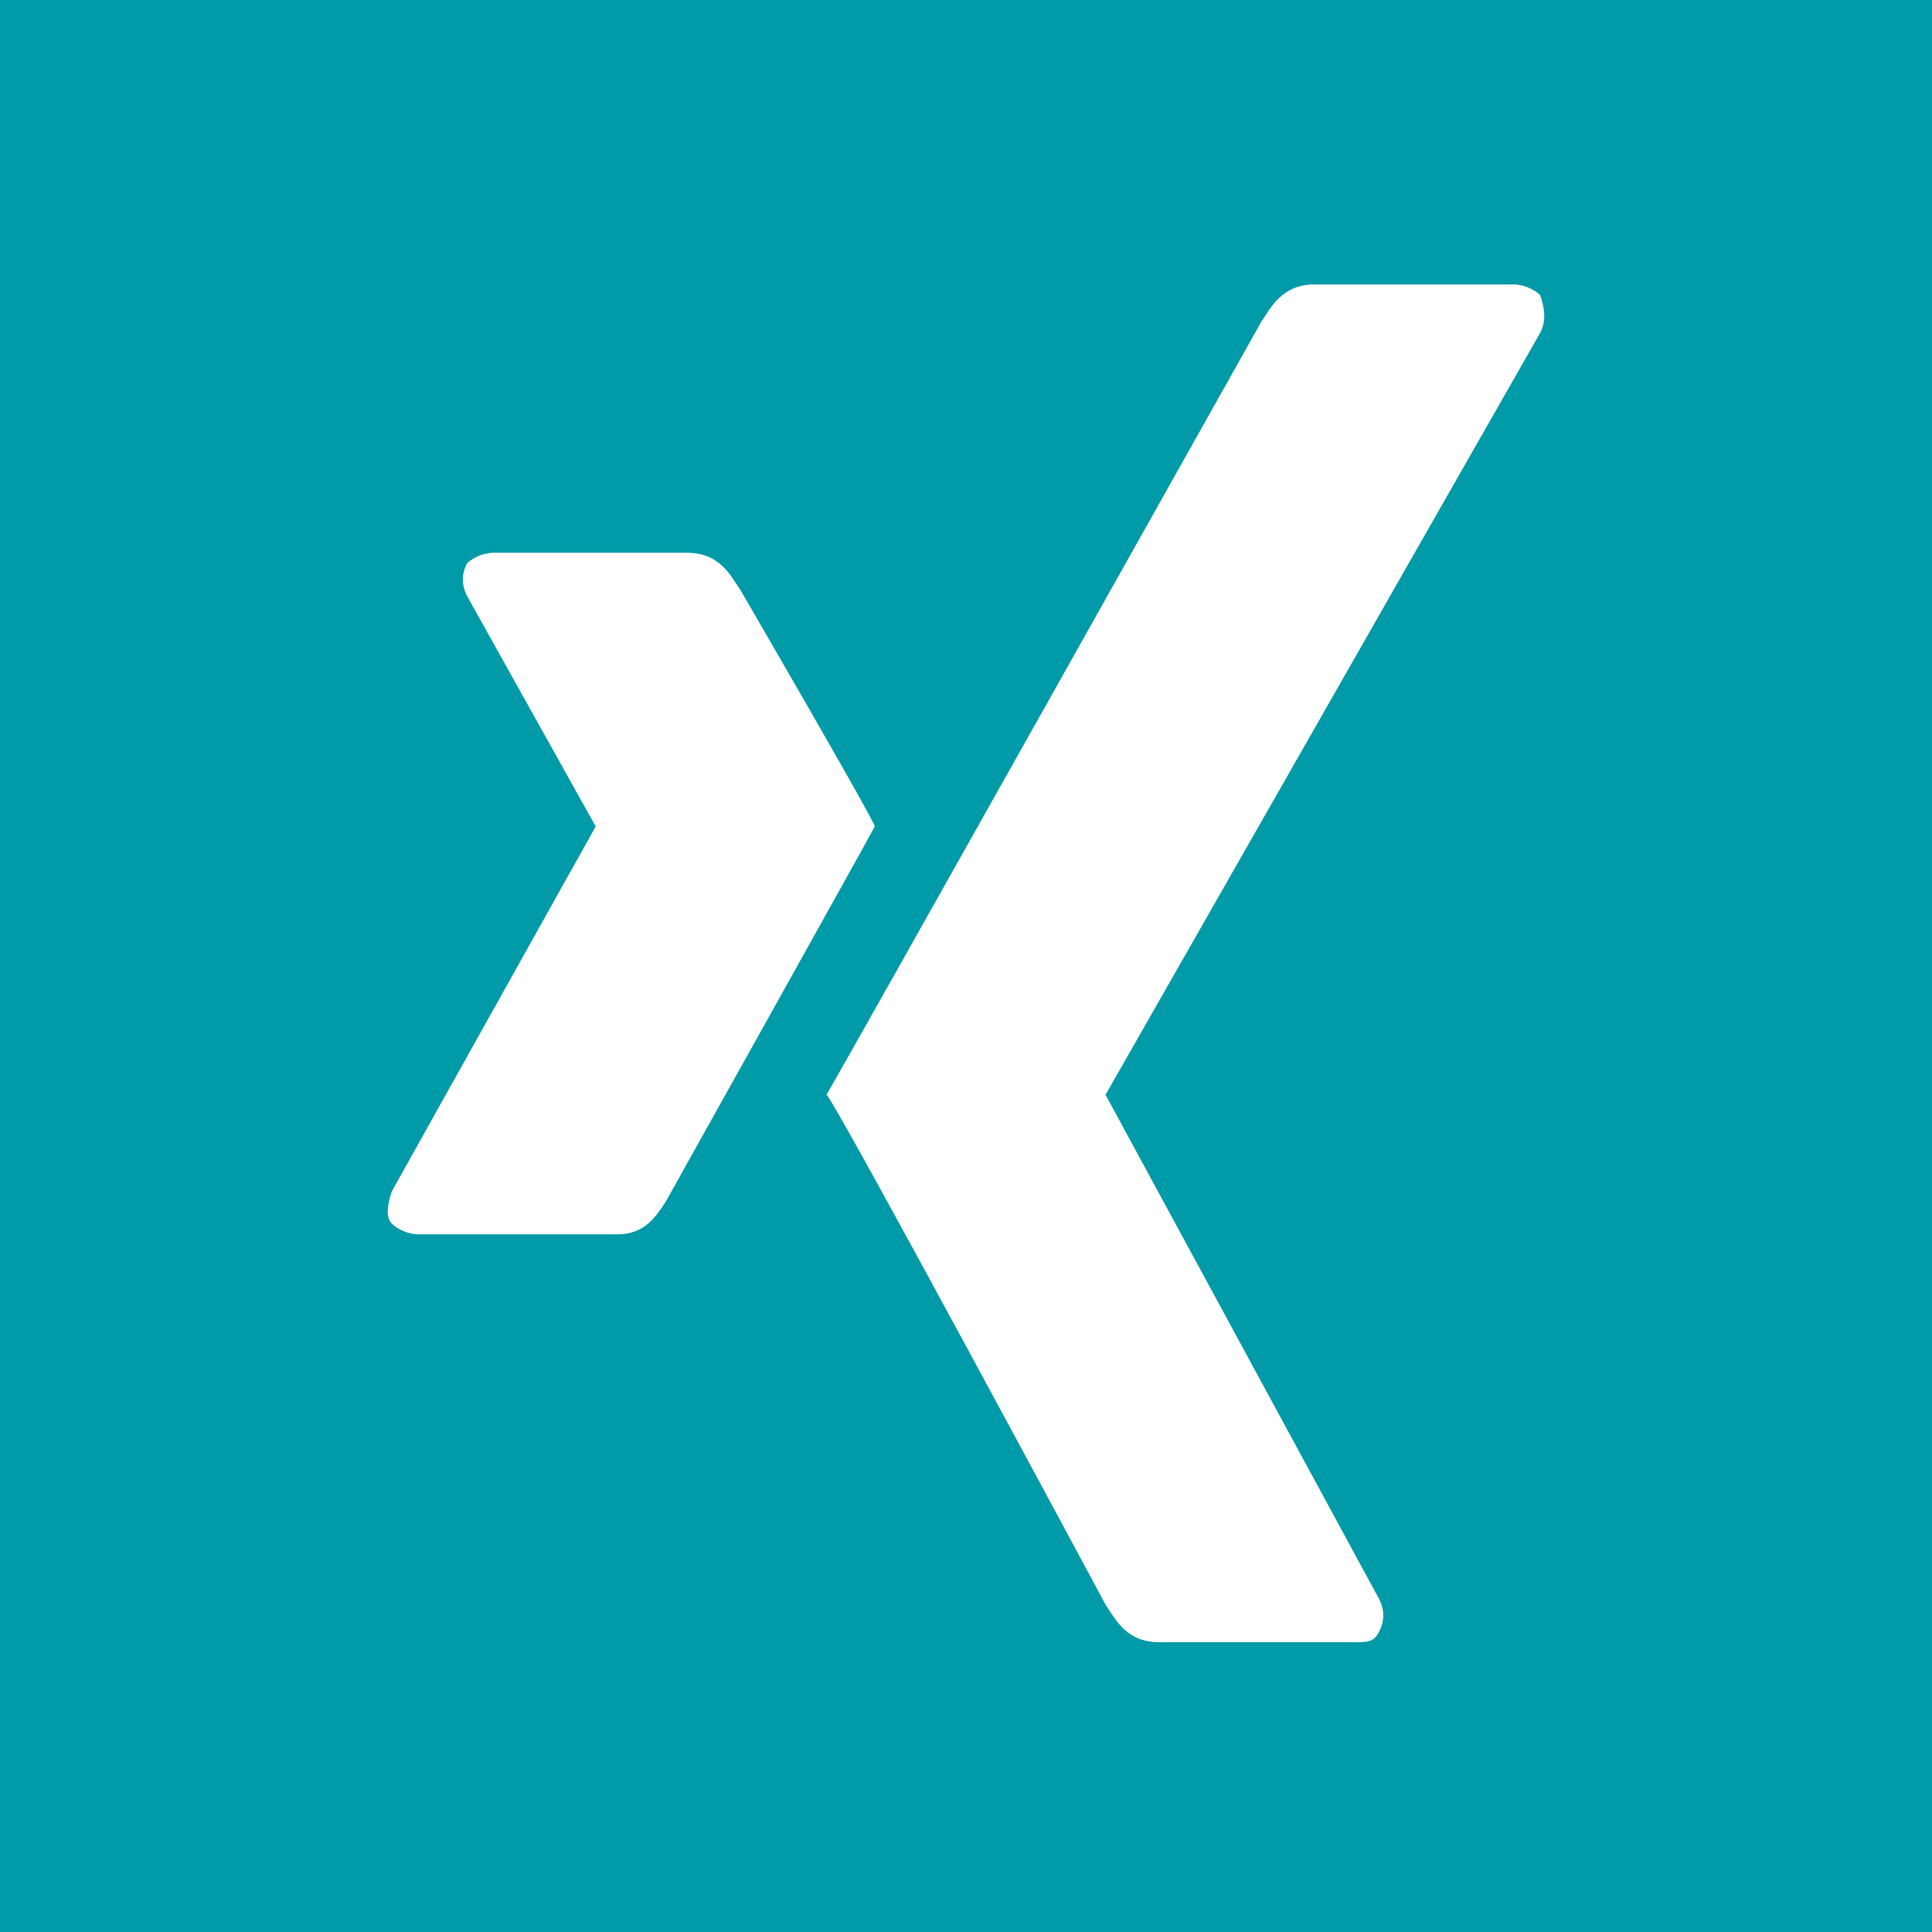 <?xml version="1.0" encoding="utf-8"?>
<!-- Generator: Adobe Illustrator 27.4.0, SVG Export Plug-In . SVG Version: 6.00 Build 0)  -->
<svg version="1.1" id="Capa_1" xmlns="http://www.w3.org/2000/svg" xmlns:xlink="http://www.w3.org/1999/xlink" x="0px" y="0px"
	 viewBox="0 0 36 36" style="enable-background:new 0 0 36 36;" xml:space="preserve">
<style type="text/css">
	.st0{fill:#009AA9;}
</style>
<path class="st0" d="M0,0v36h36V0H0z M11.5,23H7.8c-0.2,0-0.4-0.1-0.5-0.2c-0.1-0.1-0.1-0.3,0-0.6l3.8-6.8l0,0l-2.4-4.3
	c-0.1-0.2-0.1-0.4,0-0.6c0.1-0.1,0.3-0.2,0.5-0.2l0,0h3.6c0.6,0,0.8,0.4,1,0.7c0,0,2.5,4.3,2.5,4.4c-0.1,0.2-3.9,7-3.9,7
	C12.2,22.7,12,23,11.5,23z M28.7,6.2l-8.1,14.2l0,0l5.1,9.4c0.1,0.2,0.1,0.4,0,0.6s-0.2,0.2-0.5,0.2h-3.6c-0.6,0-0.8-0.4-1-0.7
	c0,0-5.1-9.5-5.2-9.5c0.3-0.5,8.1-14.4,8.1-14.4c0.2-0.3,0.4-0.7,1-0.7l0,0l0,0l0,0h3.7c0.2,0,0.4,0.1,0.5,0.2
	C28.8,5.8,28.8,6,28.7,6.2z"/>
</svg>

